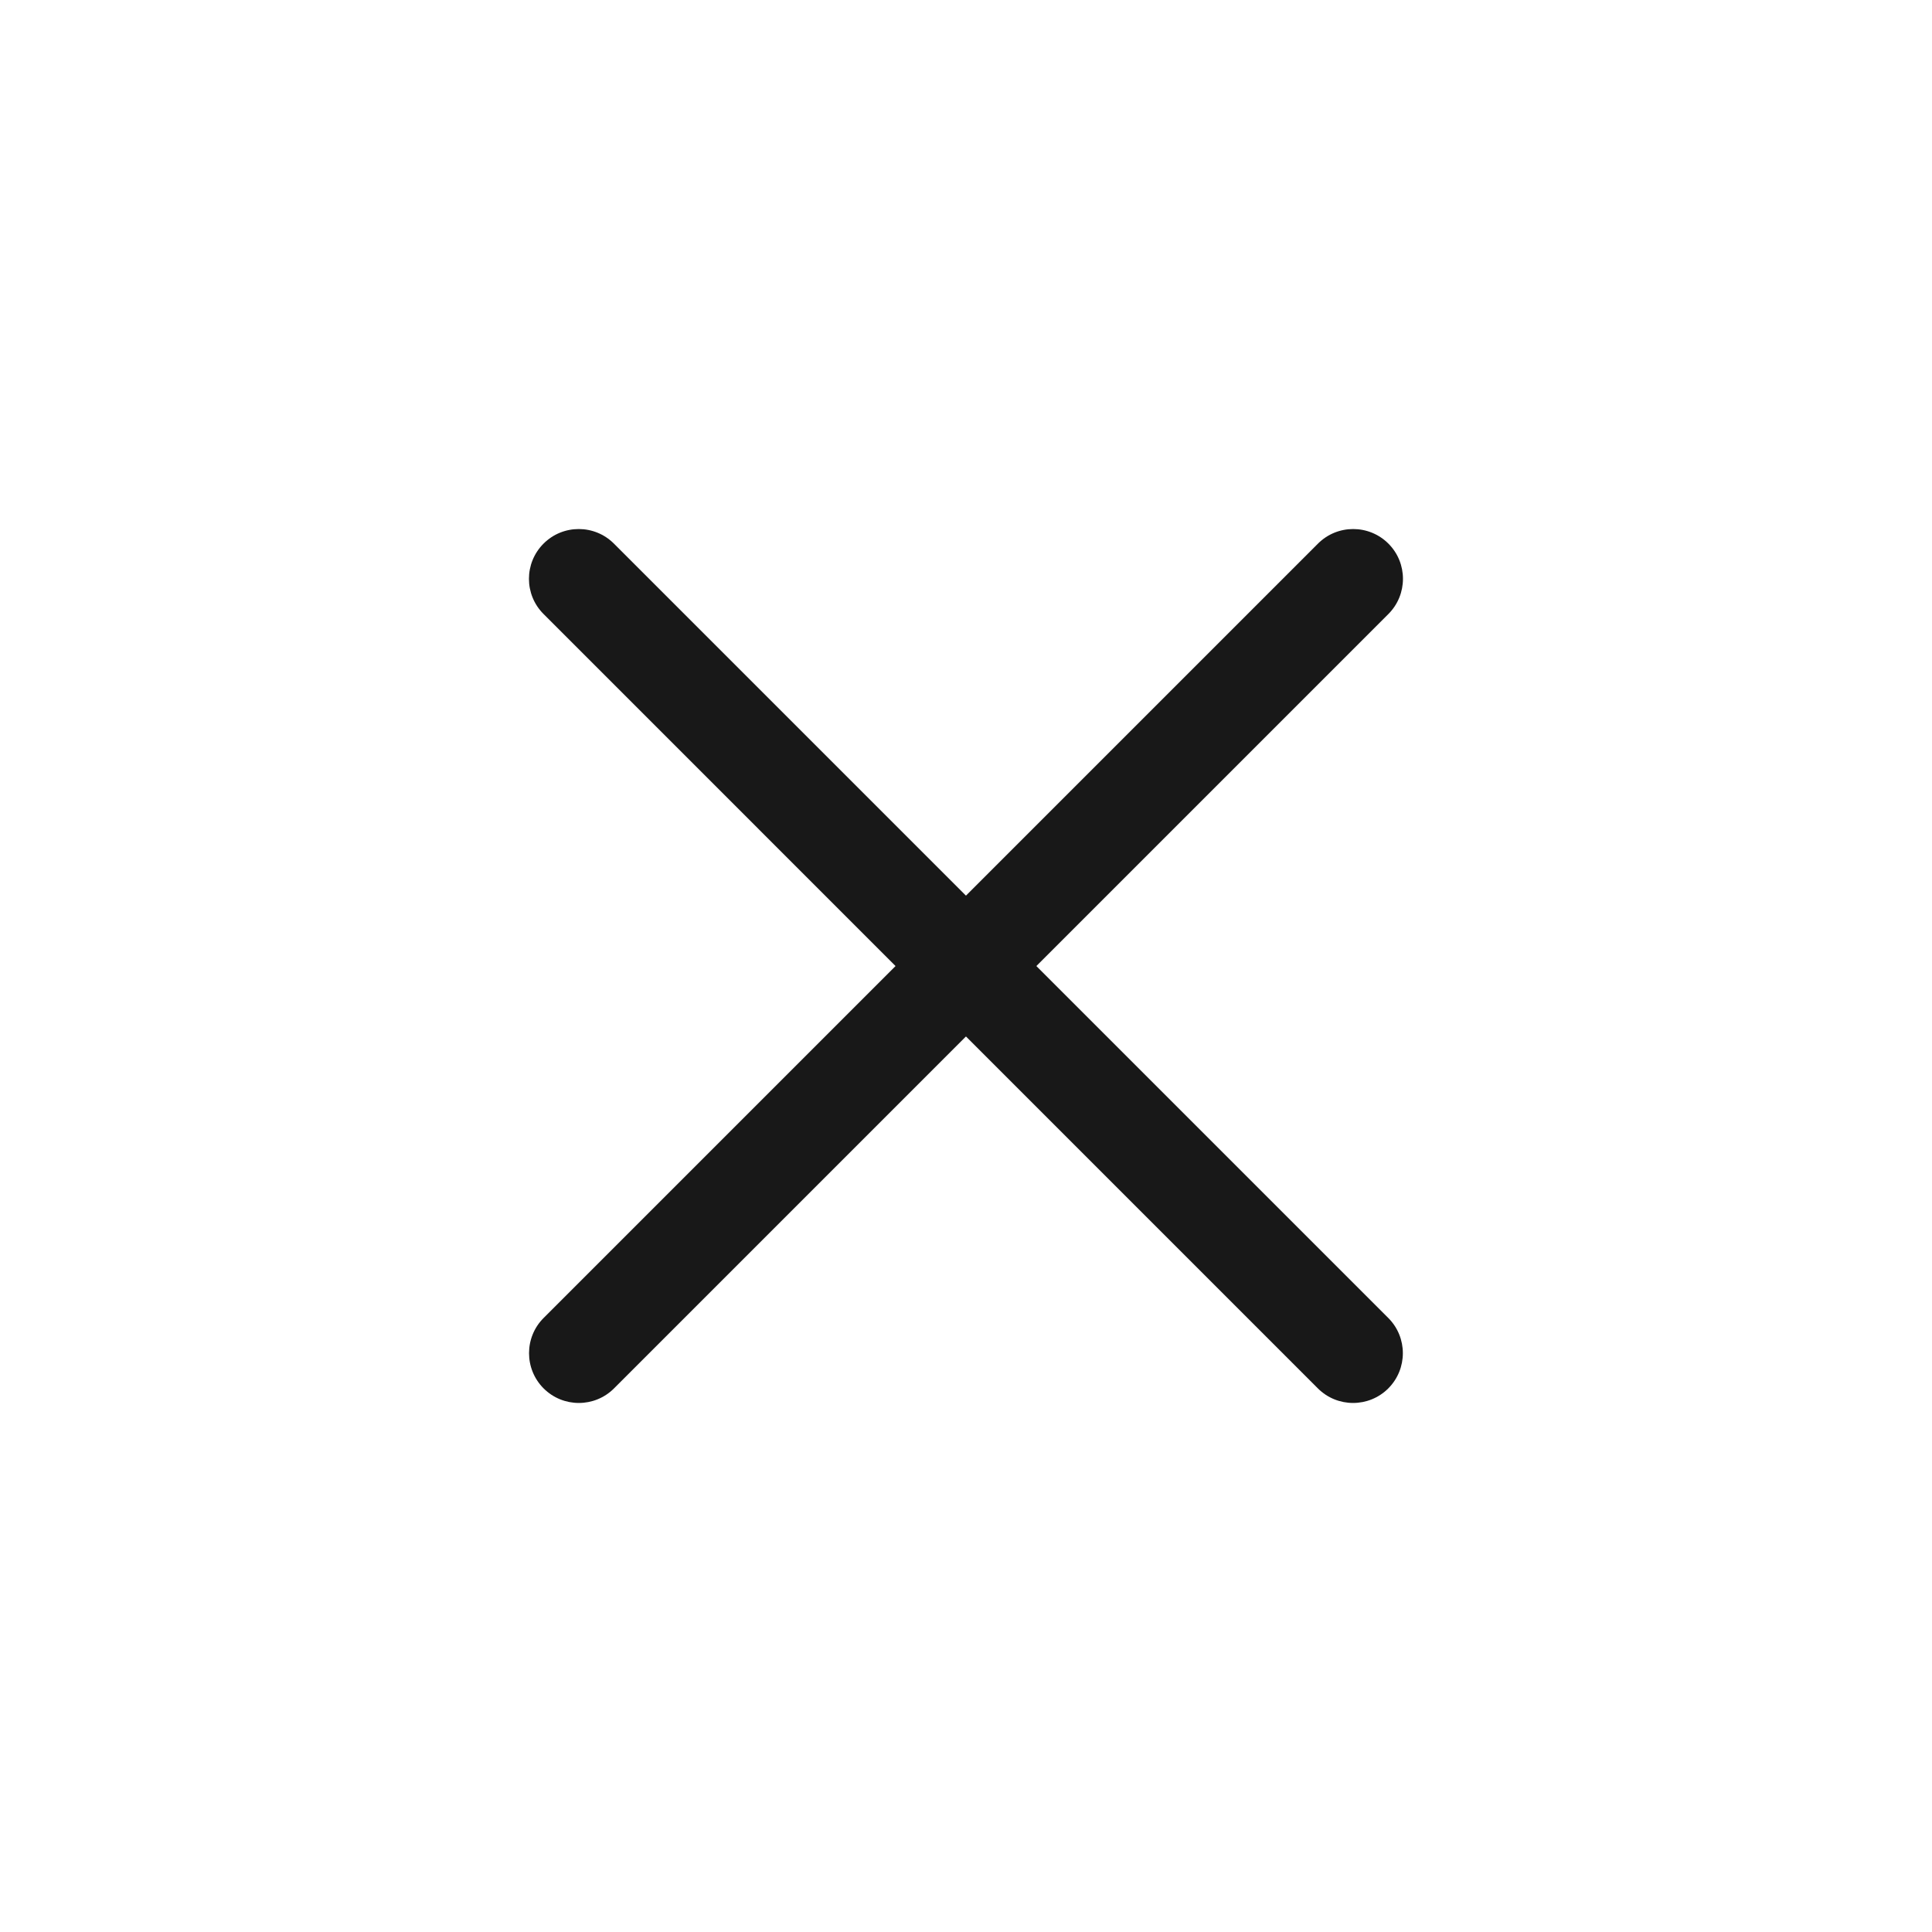 <?xml version="1.0" encoding="UTF-8"?> <svg xmlns="http://www.w3.org/2000/svg" width="38" height="38" viewBox="0 0 38 38" fill="none"><path d="M25.921 27.308L10.691 12.077C10.308 11.695 10.308 11.075 10.691 10.692C11.073 10.31 11.693 10.31 12.075 10.692L27.306 25.923C27.688 26.305 27.688 26.925 27.306 27.308C26.924 27.69 26.303 27.69 25.921 27.308Z" fill="#181818"></path><path d="M27.308 12.077L12.077 27.308C11.695 27.69 11.075 27.69 10.692 27.308C10.31 26.925 10.31 26.305 10.692 25.923L25.923 10.692C26.305 10.31 26.925 10.31 27.308 10.692C27.69 11.074 27.69 11.695 27.308 12.077Z" fill="#181818"></path></svg> 